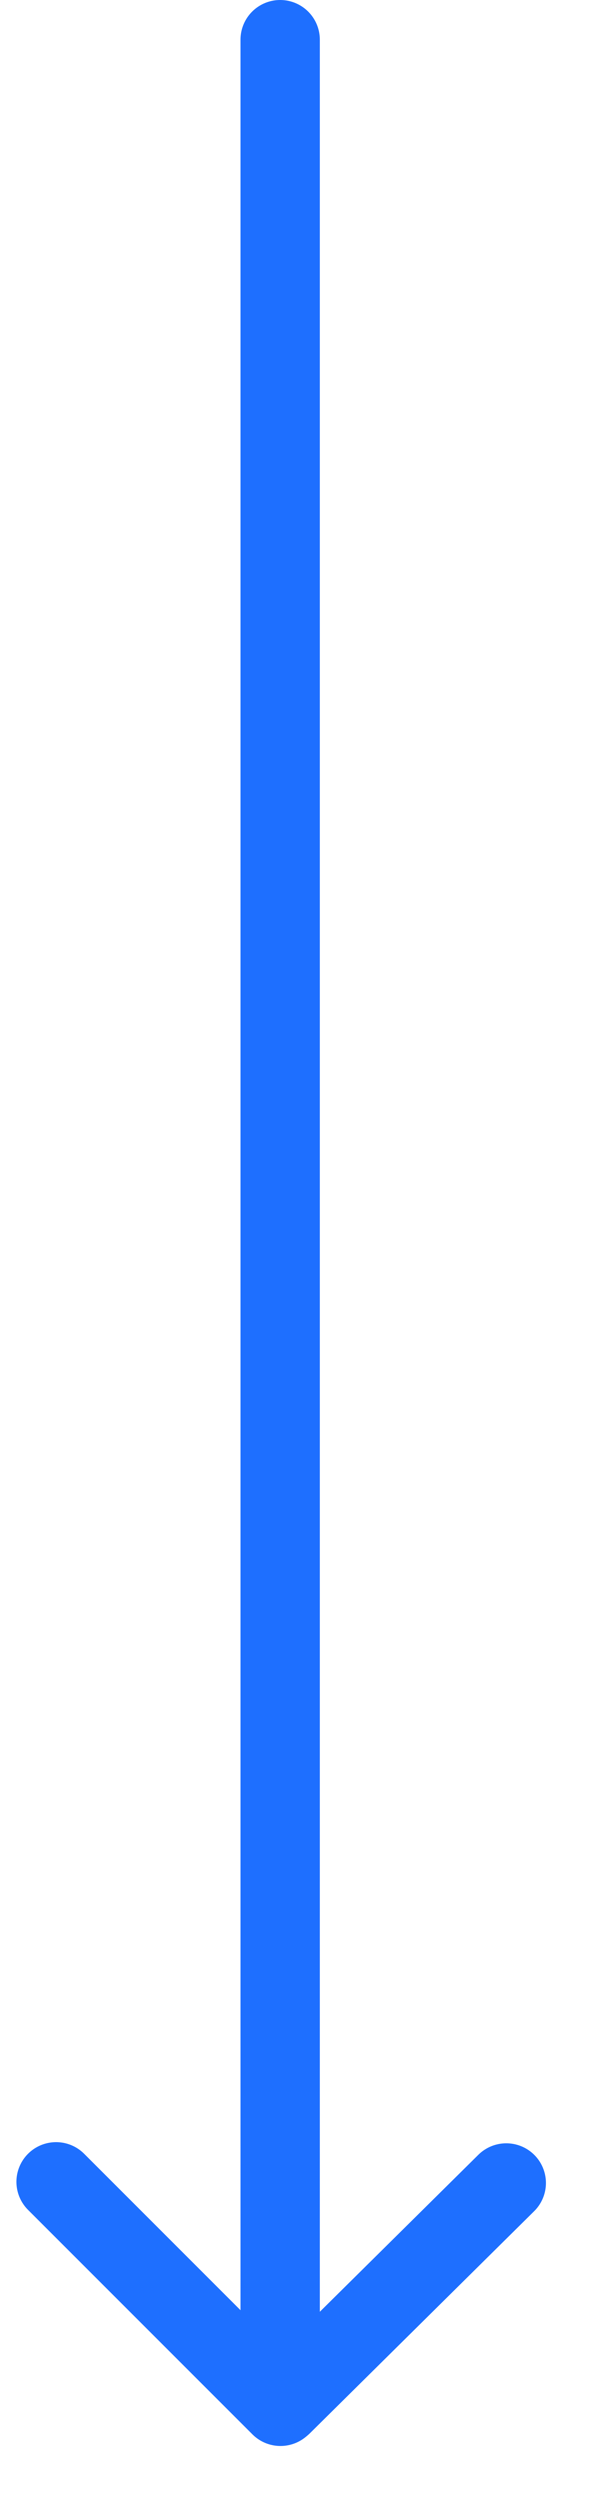 <svg width="15" height="63" viewBox="0 0 15 63" fill="none" xmlns="http://www.w3.org/2000/svg">
<line x1="7.063" y1="1" x2="7.063" y2="60" stroke="#1E6FFF" stroke-width="2" stroke-linecap="round"/>
<line x1="1.414" y1="54.982" x2="7.071" y2="60.639" stroke="#1E6FFF" stroke-width="2" stroke-linecap="round"/>
<line x1="7.114" y1="60.603" x2="12.763" y2="55.011" stroke="#1E6FFF" stroke-width="2" stroke-linecap="round"/>
</svg>
